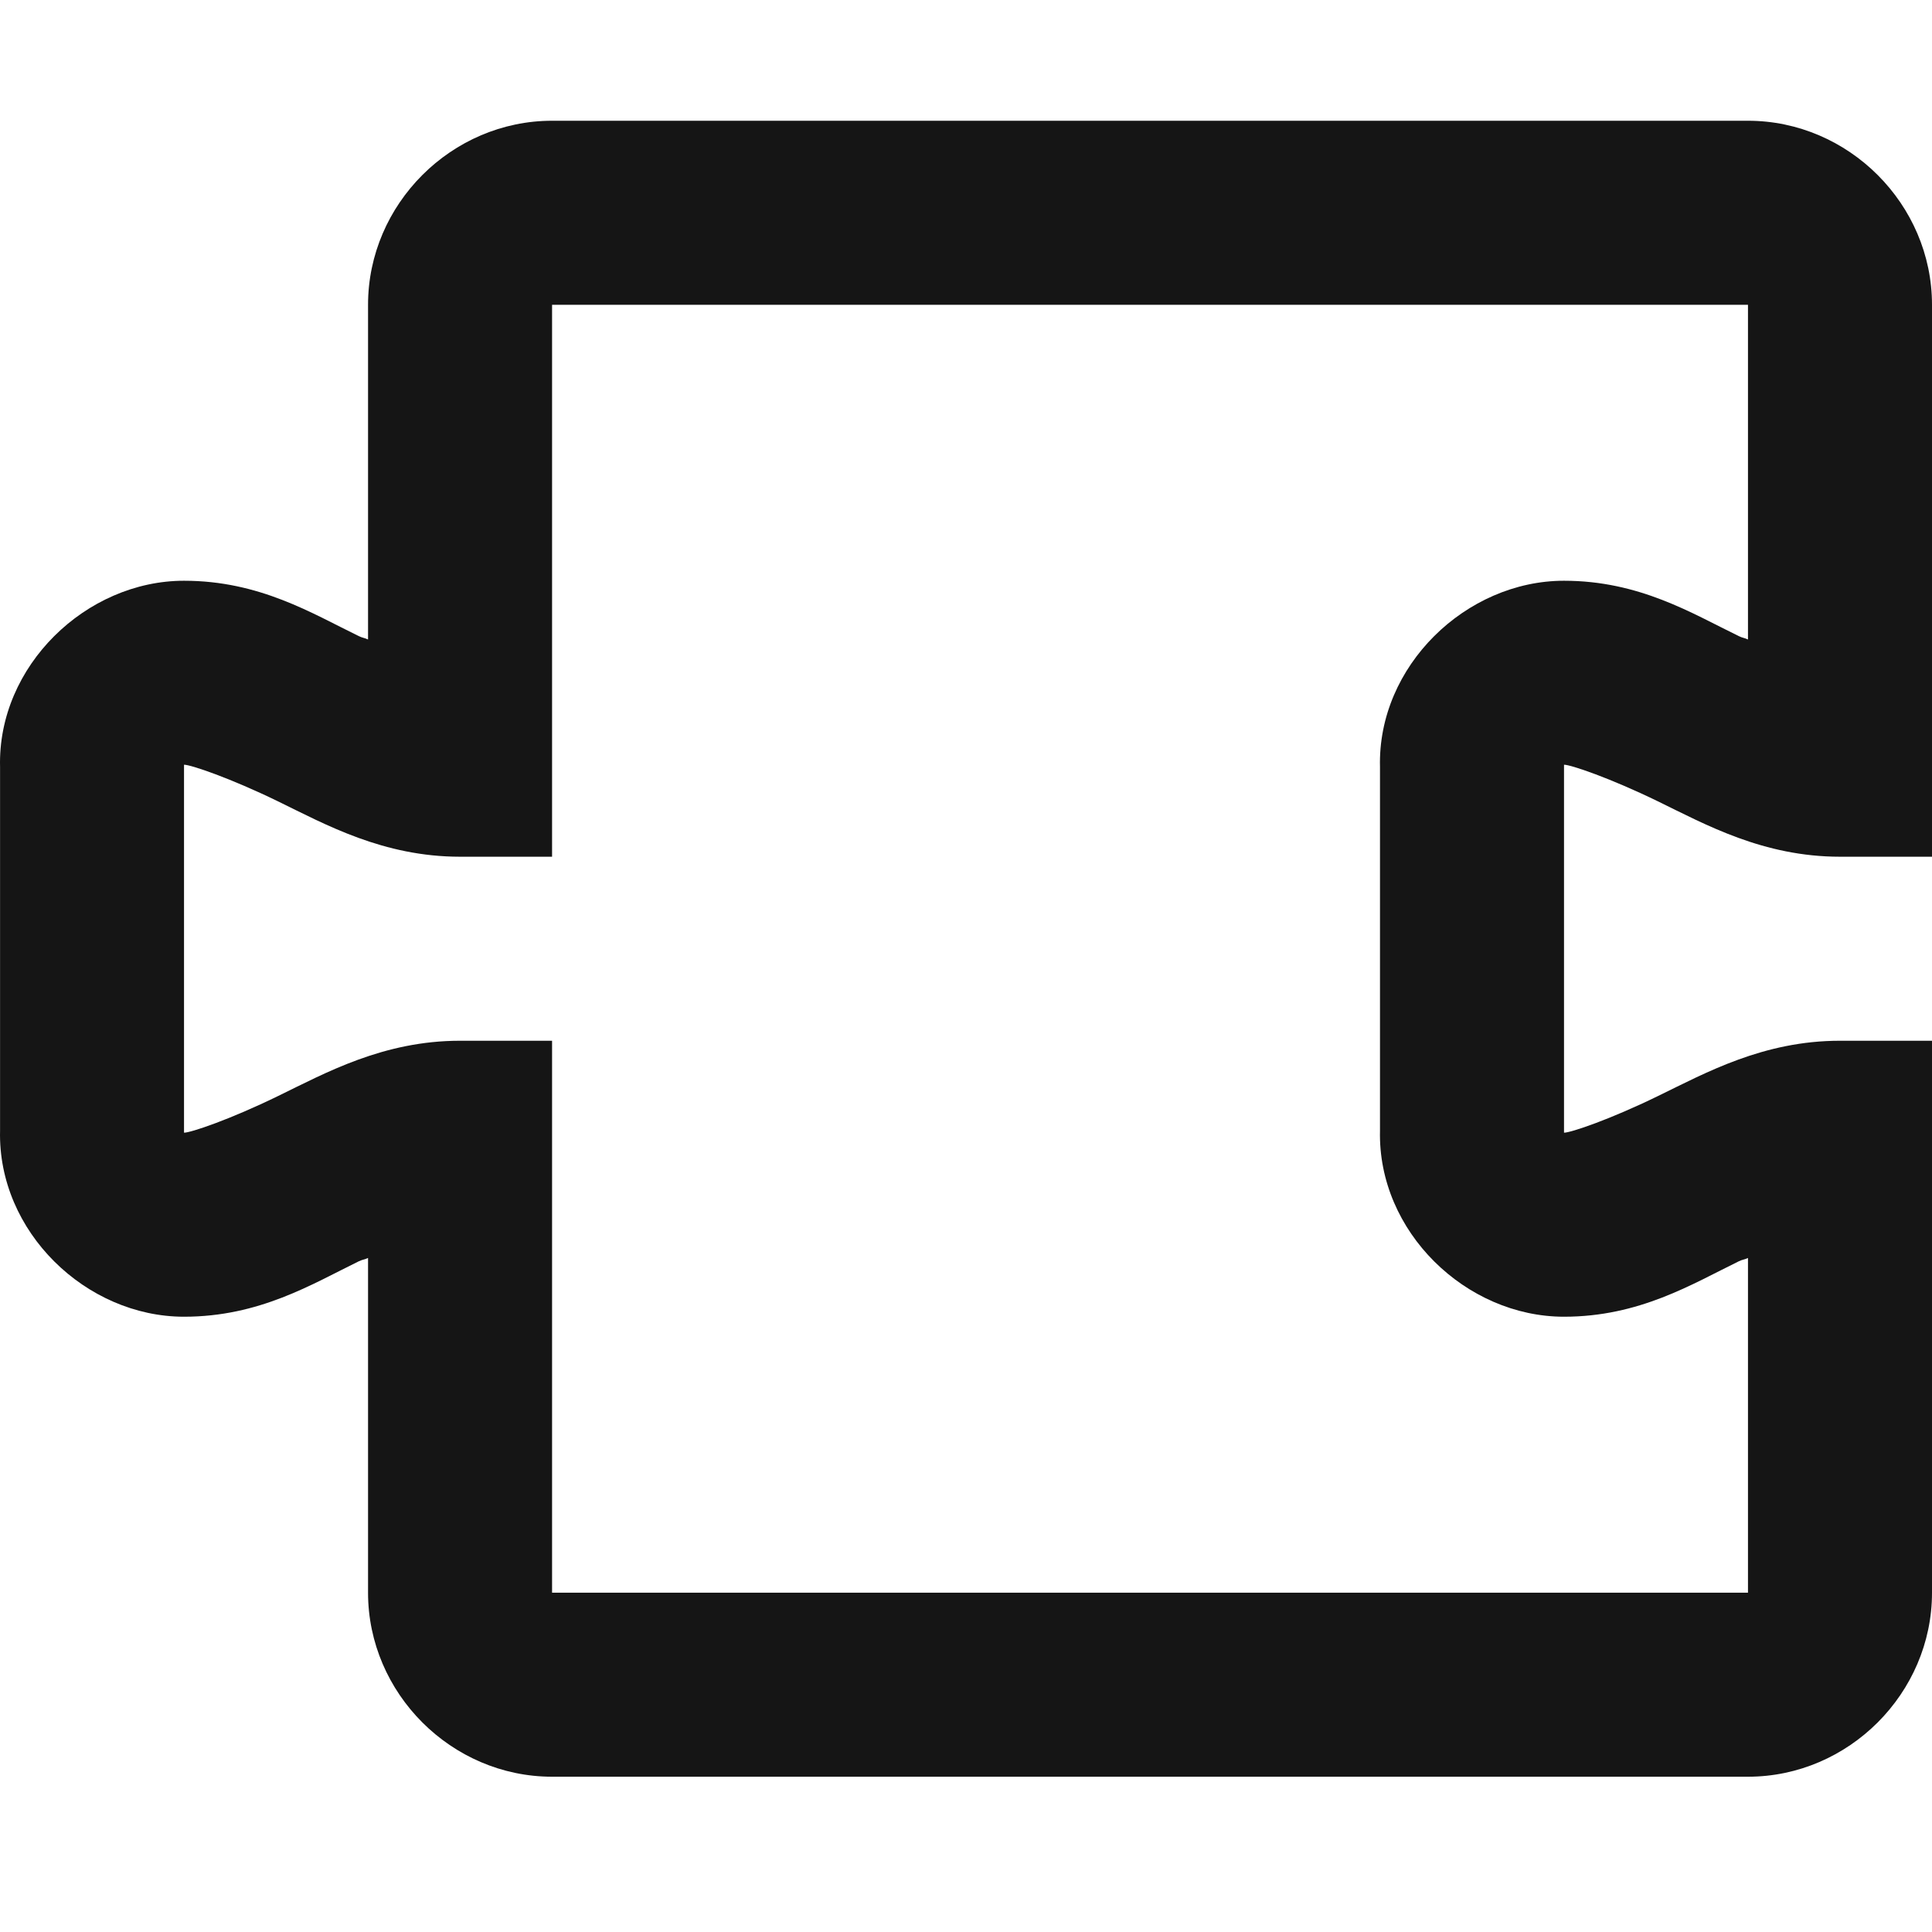 <?xml version="1.0" encoding="UTF-8"?> <svg xmlns="http://www.w3.org/2000/svg" xmlns:xlink="http://www.w3.org/1999/xlink" width="32px" height="32px" viewBox="0 0 32 32" version="1.1"><title>8A647F74-EF18-4955-8B77-051D3A5B0795</title><g id="layout-desktop" stroke="none" stroke-width="1" fill="none" fill-rule="evenodd"><g id="assets" transform="translate(-545, -739)" fill-rule="nonzero"><g id="puzzle" transform="translate(545, 739)"><rect id="Rectangle" x="0" y="0" width="32" height="32"></rect><path d="M9.144,2 C7.478,2 6.096,3.382 6.096,5.048 L6.096,10.592 C6.027,10.56 6.013,10.57 5.941,10.535 C5.168,10.159 4.298,9.619 3.048,9.619 C1.427,9.619 -0.043,11.031 0.001,12.705 L0.001,18.726 C-0.04,20.399 1.424,21.809 3.048,21.809 C4.298,21.809 5.168,21.269 5.941,20.892 C6.013,20.858 6.027,20.868 6.096,20.836 L6.096,26.38 C6.096,28.046 7.478,29.428 9.144,29.428 L28.952,29.428 C30.618,29.428 32,28.046 32,26.38 L32,17.238 L30.476,17.238 C29.206,17.238 28.253,17.769 27.461,18.154 C26.67,18.54 26.018,18.761 25.905,18.761 L25.905,12.666 C26.018,12.666 26.67,12.888 27.461,13.273 C28.253,13.659 29.206,14.19 30.476,14.19 L32,14.19 L32,5.048 C32,3.382 30.618,2 28.952,2 L9.144,2 Z M9.144,5.048 L28.952,5.048 L28.952,10.592 C28.883,10.56 28.869,10.57 28.798,10.535 C28.025,10.159 27.154,9.619 25.905,9.619 C24.283,9.619 22.814,11.031 22.857,12.705 L22.857,18.726 C22.817,20.399 24.28,21.809 25.905,21.809 C27.154,21.809 28.025,21.269 28.798,20.892 C28.869,20.858 28.883,20.868 28.952,20.836 L28.952,26.38 L9.144,26.38 L9.144,17.238 L7.62,17.238 C6.35,17.238 5.396,17.769 4.605,18.154 C3.814,18.54 3.161,18.761 3.048,18.761 L3.048,12.666 C3.161,12.666 3.814,12.888 4.605,13.273 C5.396,13.659 6.35,14.19 7.62,14.19 L9.144,14.19 L9.144,5.048 Z" id="Shape" fill="#151515"></path></g></g></g></svg> 